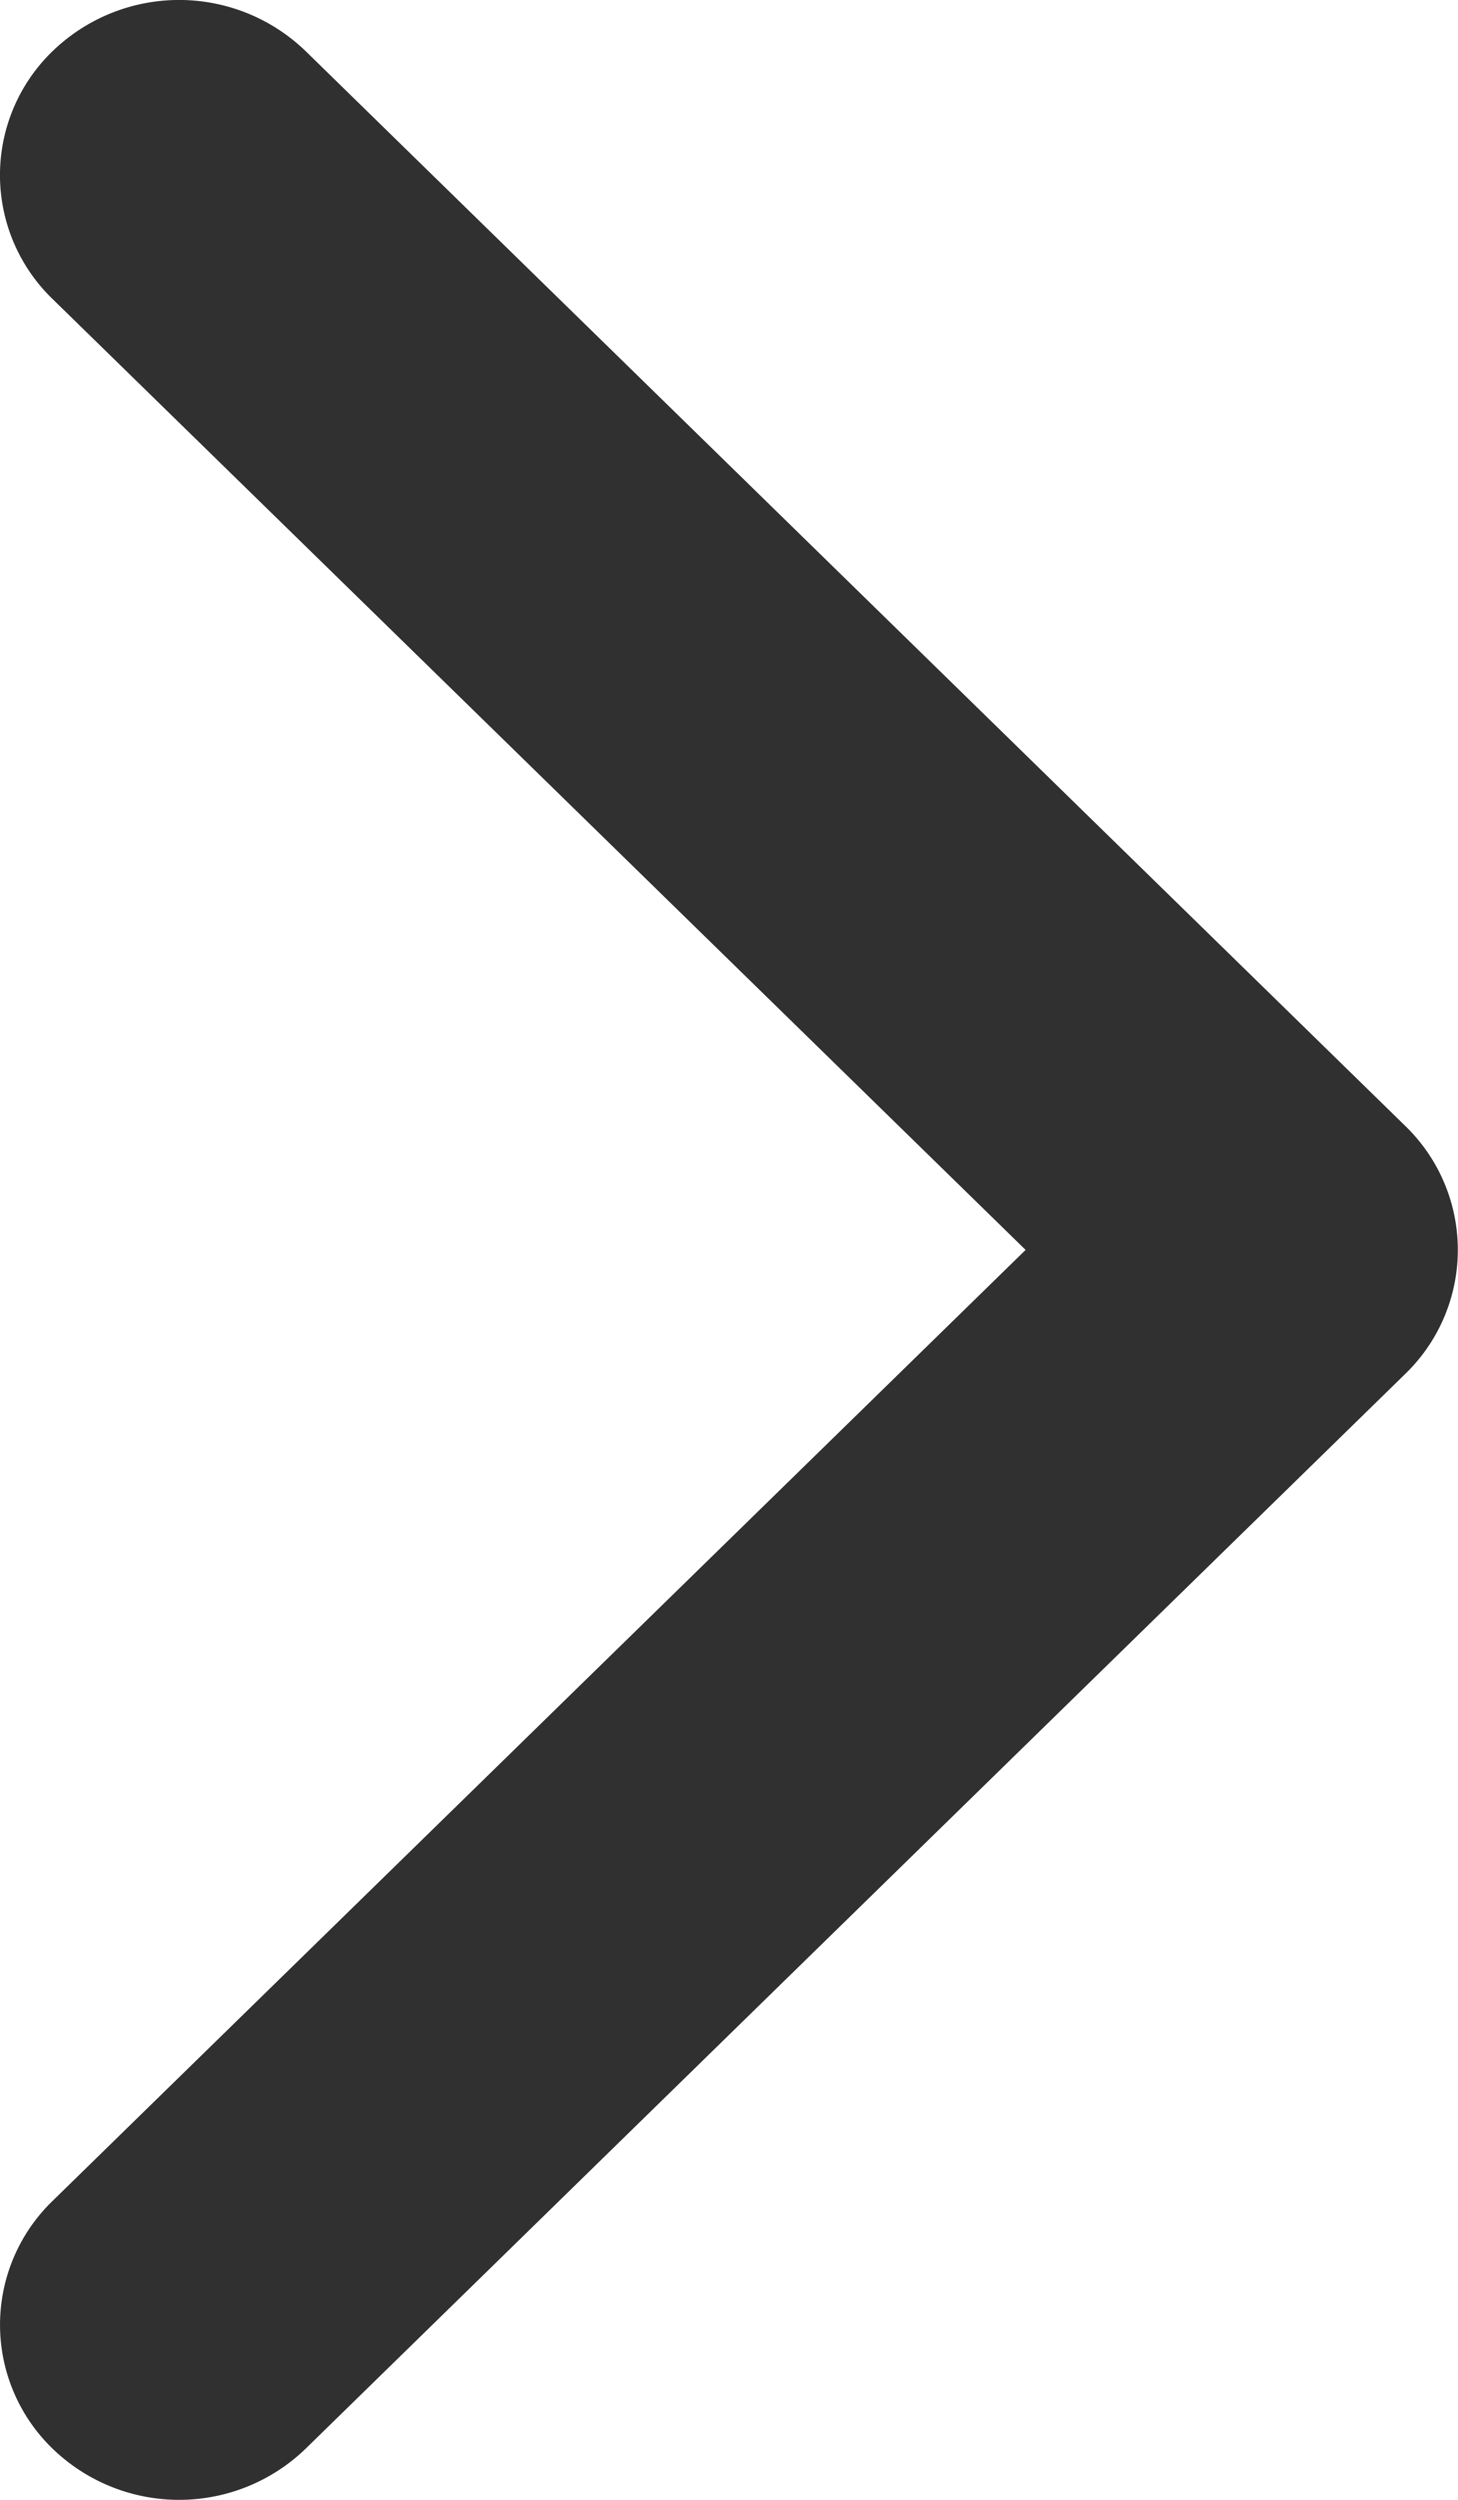 <svg xmlns="http://www.w3.org/2000/svg" width="14" height="24" viewBox="0 0 14 24">
    <path fill="#303030" fill-rule="nonzero" d="M13.496 13.188l-10.56 10.32a1.748 1.748 0 0 1-2.432 0 1.654 1.654 0 0 1 0-2.377L9.848 12 .504 2.87a1.654 1.654 0 0 1 0-2.378 1.748 1.748 0 0 1 2.432 0l10.56 10.32a1.656 1.656 0 0 1 0 2.376z"/>
</svg>
